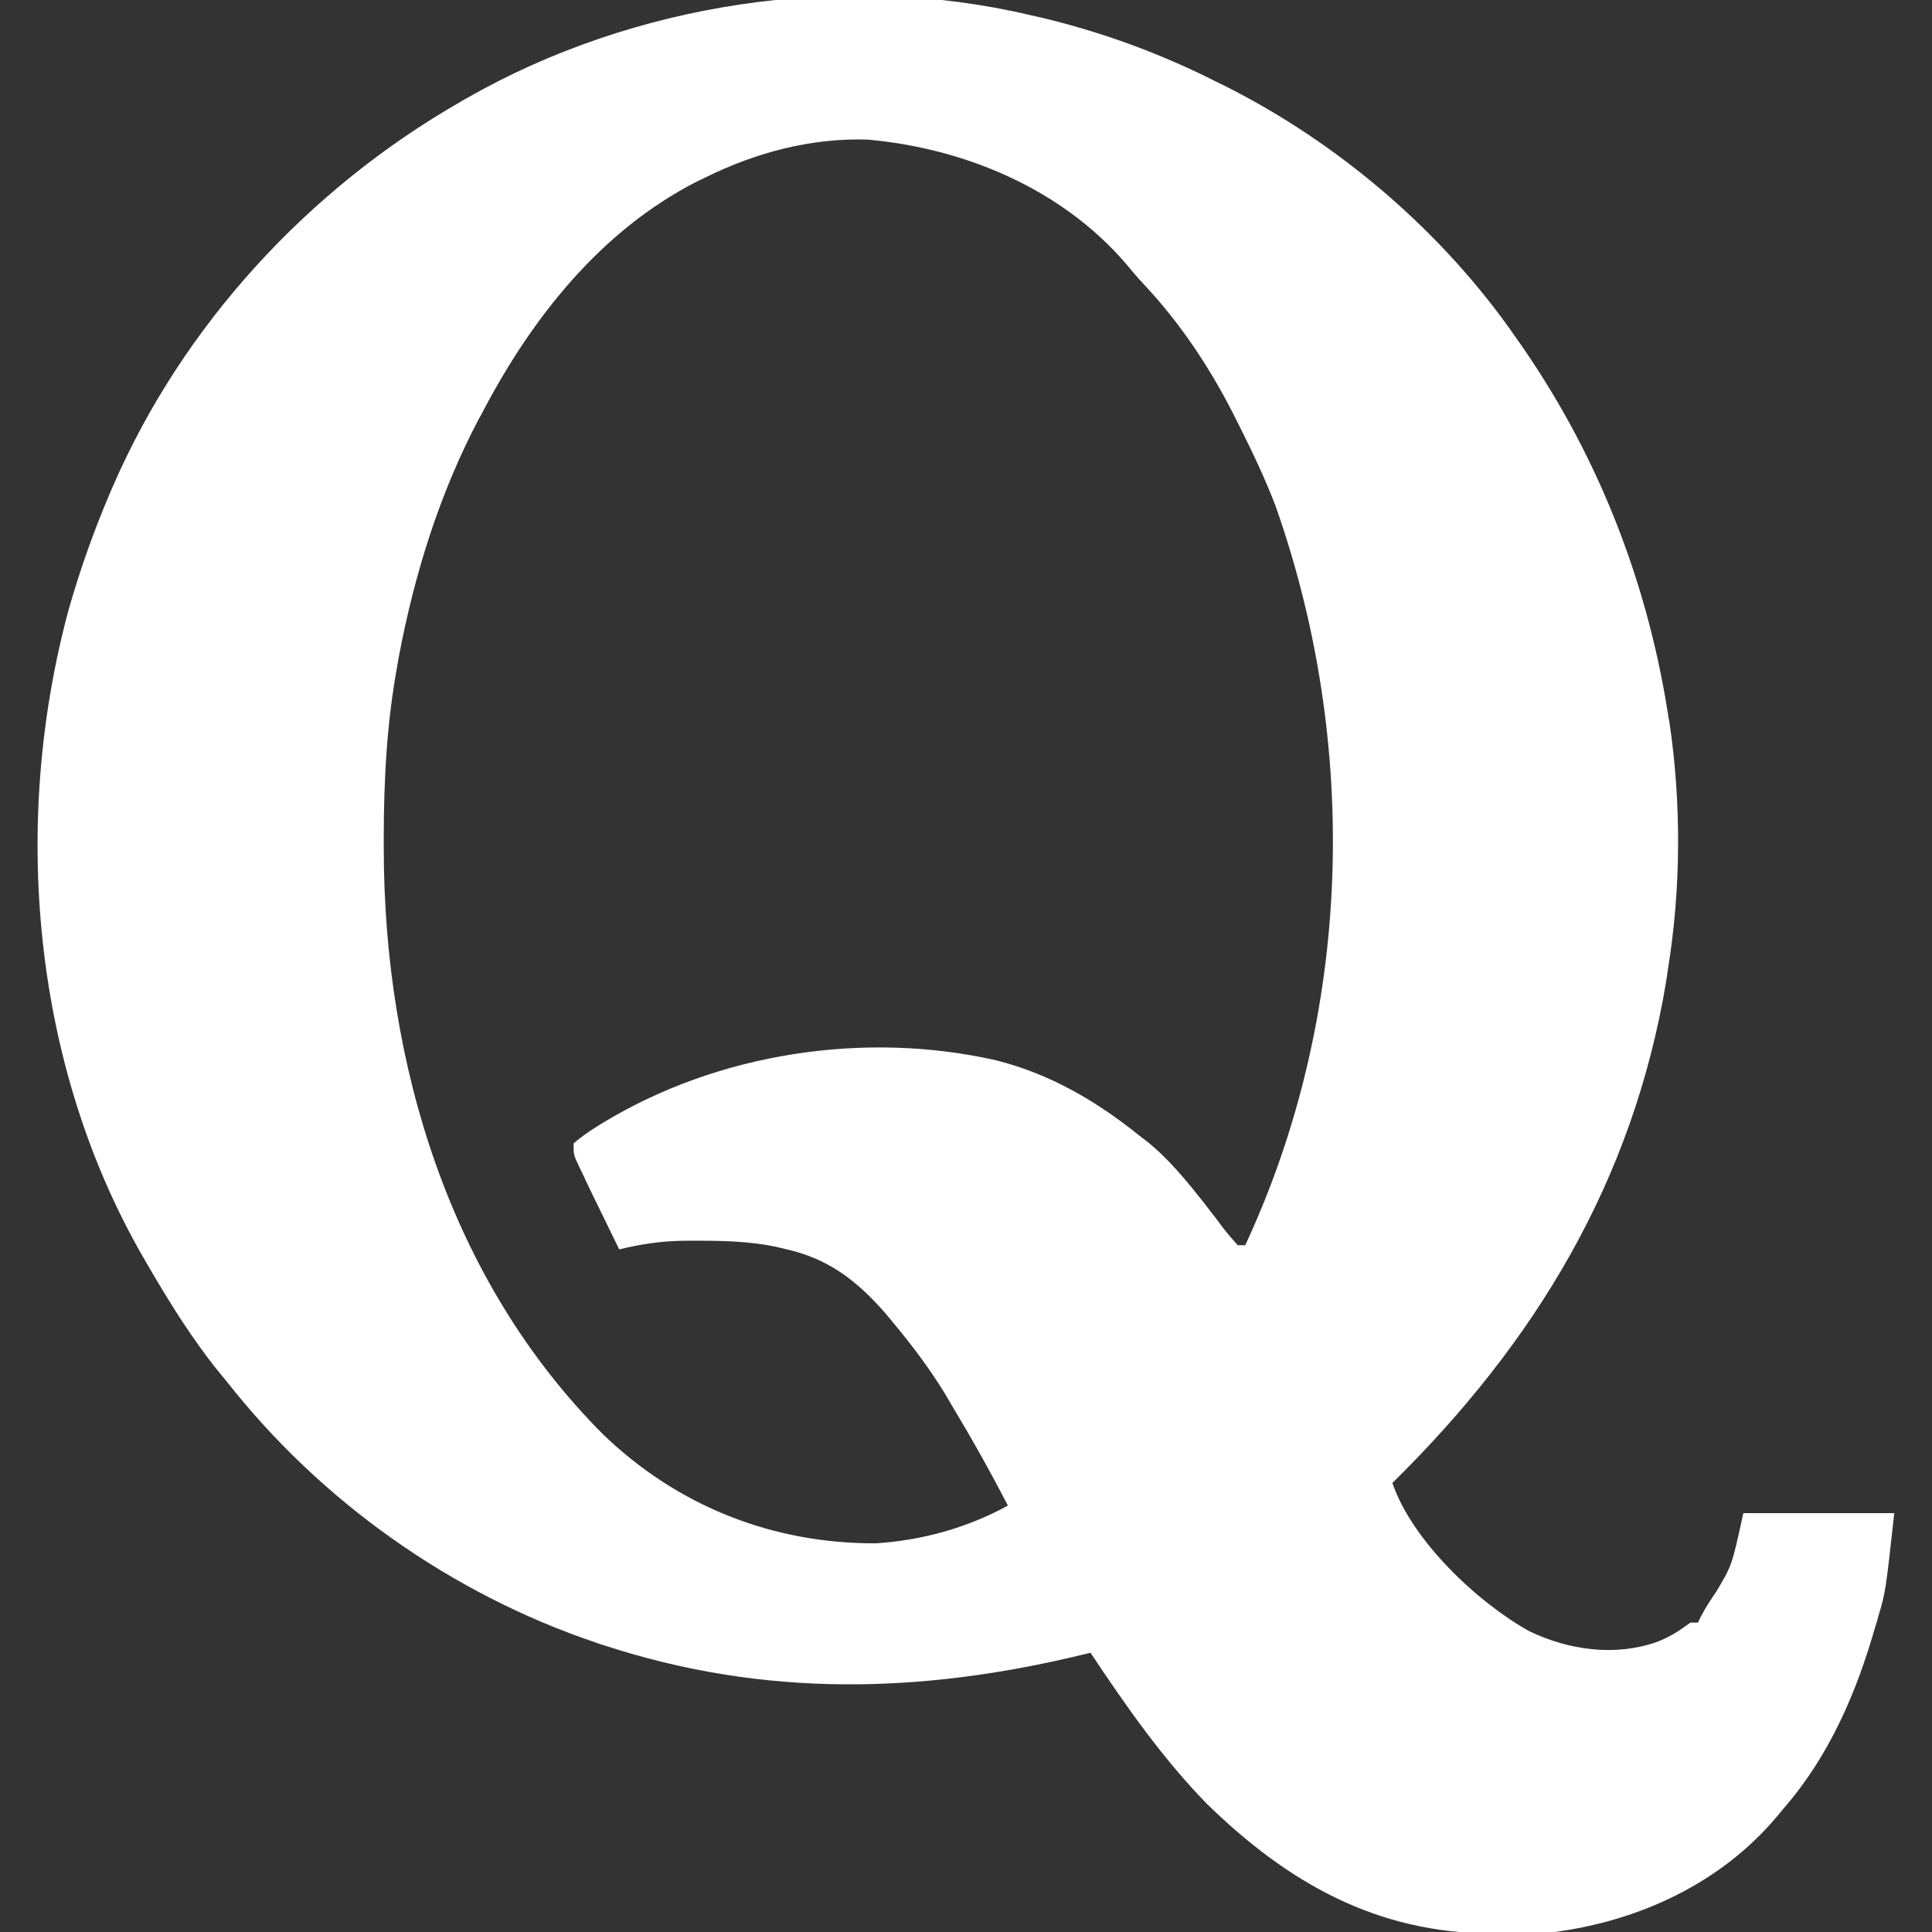<?xml version="1.0" encoding="utf-8"?>
<!-- Generator: Adobe Illustrator 23.0.0, SVG Export Plug-In . SVG Version: 6.00 Build 0)  -->
<svg version="1.1" id="Layer_1" xmlns="http://www.w3.org/2000/svg" xmlns:xlink="http://www.w3.org/1999/xlink" x="0px" y="0px"
	 viewBox="0 0 512 512" enable-background="new 0 0 512 512" xml:space="preserve">
<rect x="0" y="0" width="512" height="512" fill="#333333" stroke="none"/>
<path fill="#FFFFFF" d="M273,4c1,0.2,2.1,0.5,3.1,0.7c15,3.6,29,8.6,42.9,15.3c0.8,0.4,1.6,0.8,2.4,1.2
	C352.1,35.9,380.2,59.3,400,87c0.5,0.7,0.9,1.3,1.4,2c21.3,29.8,34.9,63.9,40.6,100c0.1,0.8,0.2,1.5,0.4,2.3
	c3.2,21.4,3.1,44.3-0.4,65.7c-0.1,0.9-0.3,1.8-0.4,2.8C432.8,313,406.9,355.7,369,393c5.2,15.3,22.6,31.7,36.3,39.3
	c10.4,5,22.6,6.7,33.6,2.9c3.5-1.3,6.1-3,9.1-5.2c0.7,0,1.3,0,2,0c0.4-0.9,0.4-0.9,0.8-1.7c1.2-2.3,2.6-4.4,4.1-6.6
	c4.1-6.9,4.1-6.9,7.1-20.7c13.2,0,26.4,0,40,0c-2.3,20.9-2.3,20.9-4.3,27.6c-0.2,0.8-0.4,1.6-0.7,2.4c-5,17.5-12.1,34.1-24.1,48
	c-0.7,0.8-1.3,1.6-2,2.4C456.1,499,434.6,509,412,512c-4.9,0.3-9.7,0.4-14.6,0.4c-1,0-1,0-2,0c-30.6-0.1-54.1-13.4-75.6-34.4
	c-11.7-12-21.5-26-30.8-40c-0.7,0.2-1.4,0.3-2.1,0.5c-42.9,10.4-84.5,11.4-126.9-2.5c-1-0.3-1-0.3-2.1-0.7
	c-38.3-12.9-73-37.5-97.9-69.3c-0.8-1-1.6-1.9-2.4-2.9c-7.1-8.9-12.9-18.3-18.6-28.1c-0.4-0.6-0.7-1.3-1.1-1.9
	C8.5,282.1,3,218.1,18.1,161.9c3-10.6,6.6-20.8,10.9-30.9c0.3-0.7,0.6-1.4,0.9-2.1C48.5,86.1,81.7,50.1,122,27
	c0.6-0.4,1.2-0.7,1.9-1.1C167.9,0.8,223.5-7.7,273,4z M187,47c-0.8,0.4-1.7,0.8-2.5,1.2c-25.3,13-43.5,36-56.5,60.8
	c-0.3,0.6-0.6,1.2-1,1.8c-10.5,19.9-17.1,41.1-21.3,63.2c-0.1,0.8-0.3,1.5-0.4,2.3c-2.8,15.3-3.6,30.4-3.6,45.9c0,1,0,1.9,0,2.9
	c0.1,56.7,17.3,114.1,58.1,155c19.8,19.1,45,29,72.3,28.9c12.3-0.8,24.2-4.1,35-10c-4.7-9.1-9.7-18-15-26.8c-0.6-1-1.1-1.9-1.7-2.9
	c-4-6.5-8.4-12.4-13.3-18.3c-0.8-1-1.6-1.9-2.4-2.9c-7.6-8.7-15.2-14.6-26.6-17.1c-0.8-0.2-1.7-0.4-2.5-0.6
	c-6.8-1.4-13.6-1.6-20.6-1.6c-0.9,0-1.8,0-2.8,0c-6.2,0-12,0.8-18.1,2.3c-2-4.1-4-8.2-6-12.3c-0.9-1.8-0.9-1.8-1.7-3.5
	c-0.5-1.1-1.1-2.2-1.6-3.4c-0.5-1-1-2.1-1.5-3.1C152,306,152,306,152,303c1.9-1.6,3.7-2.9,5.8-4.2c0.6-0.4,1.2-0.8,1.9-1.2
	C190.3,279,229.2,273.1,264,281c14.3,3.6,26.6,10.8,38,20c0.7,0.5,1.4,1.1,2.1,1.6c5.8,4.7,10.4,10.4,15,16.2
	c0.5,0.7,1.1,1.4,1.6,2.1c1.1,1.4,2.2,2.8,3.2,4.2c1.3,1.7,2.7,3.3,4.1,4.9c0.7,0,1.3,0,2,0c28.4-61,30.4-132.7,8-196
	c-2.6-6.8-5.7-13.4-9-20c-0.5-1-0.5-1-1-2c-6.6-13.4-14.8-26-25.1-36.9c-1.6-1.7-3-3.4-4.5-5.2C281.3,50,255.6,39.3,230,37
	C215.1,36.5,200.3,40.4,187,47z"/>
</svg>
